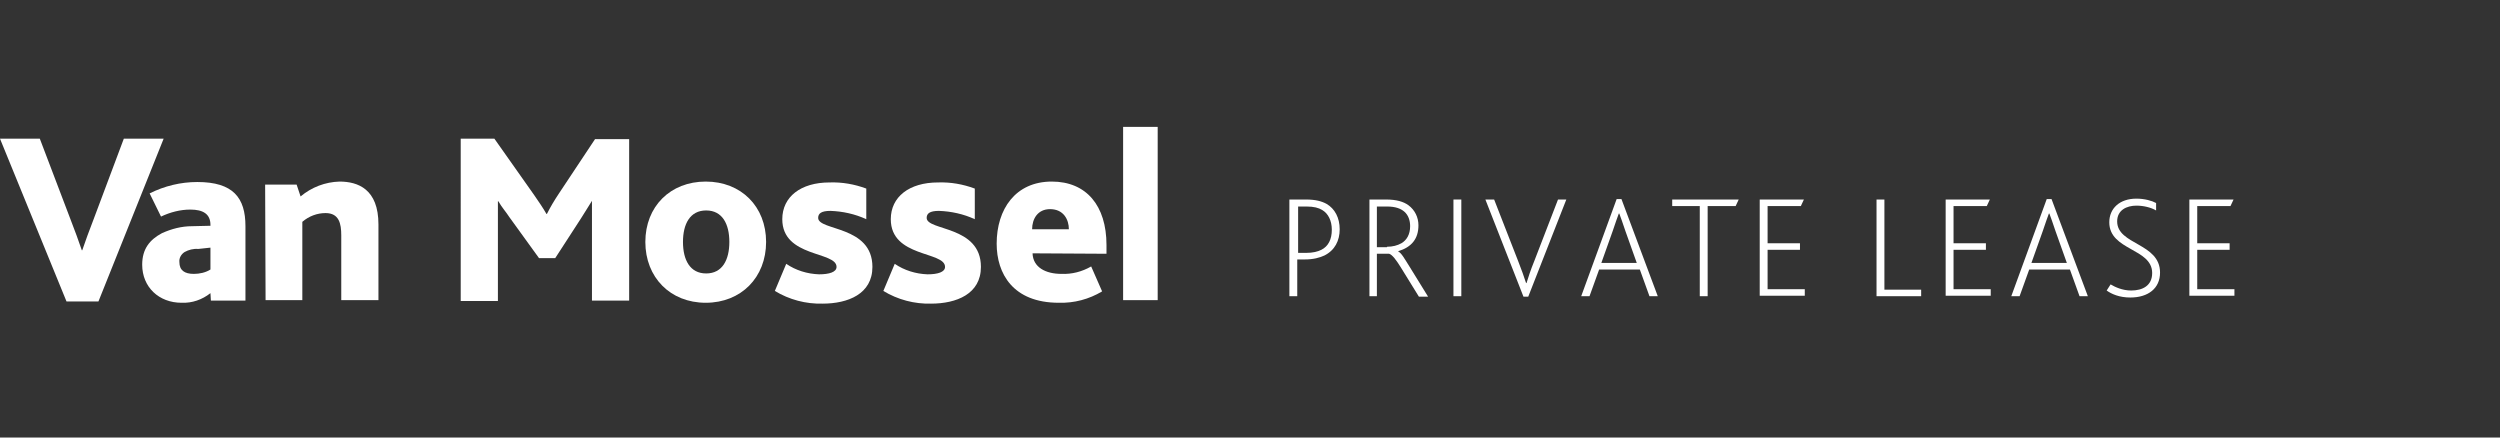 <?xml version="1.0" encoding="utf-8"?>
<!-- Generator: Adobe Illustrator 28.1.0, SVG Export Plug-In . SVG Version: 6.00 Build 0)  -->
<svg version="1.1" id="Laag_1" xmlns="http://www.w3.org/2000/svg" xmlns:xlink="http://www.w3.org/1999/xlink" x="0px" y="0px"
	 viewBox="0 0 571.4 100" style="enable-background:new 0 0 571.4 100;" xml:space="preserve">
<rect x="0" y="0" width="571.4" height="100" fill="#333333" stroke="none"/>
<style type="text/css">
	.st0{fill:#FFFFFF;}
</style>
<g id="logo">
	<g id="Artboard">
		<g id="Website-header-Alfa-Romeo">
			<g id="Group">
				<path id="Path" class="st0" d="M0,31.7h9.1l7,18.4c1,2.6,1.9,5,2.6,7.1h0.1c0.7-2.1,1.6-4.5,2.6-7.1l6.9-18.4h9.1L22.5,68.9
					h-7.3L0,31.7z"/>
				<path id="Path-2" class="st0" d="M60.6,42.2h7.2l0.9,2.7c2.5-2.1,5.6-3.3,8.9-3.4c4.2,0,8.9,1.7,8.9,9.8v17.3H78V53.8
					c0-2.7-0.5-5.1-3.6-5.1c-1.9,0-3.8,0.7-5.3,2v17.9h-8.4L60.6,42.2L60.6,42.2z"/>
				<path id="Path-3" class="st0" d="M105.3,31.7h7.7l9.1,12.9c1.1,1.6,2,2.9,2.8,4.3h0.1c0.8-1.6,1.7-3.1,2.7-4.6l8.3-12.5h7.8
					v36.9h-8.5V45.9l0,0c-0.4,0.7-1.9,3-2.5,4l-5.9,9.1h-3.7l-6.8-9.4c-0.7-1.1-1.7-2.2-2.5-3.6h-0.1v22.8h-8.5V31.7z"/>
				<path id="Shape" class="st0" d="M147.5,55.3c0-8.1,5.7-13.8,13.8-13.8s13.8,5.7,13.8,13.8s-5.7,13.9-13.8,13.9
					S147.5,63.4,147.5,55.3z M166.7,55.3c0-4.1-1.6-7.2-5.3-7.2s-5.3,3.1-5.3,7.2s1.6,7.2,5.3,7.2S166.7,59.4,166.7,55.3z"/>
				<path id="Path-4" class="st0" d="M179.7,60.3c2.2,1.5,4.8,2.3,7.5,2.4c2.3,0,4-0.5,4-1.7c0-3.6-12.4-2.1-12.4-10.9
					c0-5.1,4.2-8.4,10.8-8.4c2.9-0.1,5.7,0.4,8.4,1.4v7c-2.6-1.2-5.4-1.8-8.2-1.9c-2.1,0-2.8,0.6-2.8,1.6c0,3,12.4,1.7,12.4,11.2
					c0,6.2-5.6,8.4-11.4,8.4c-3.8,0.1-7.6-0.9-10.9-2.9L179.7,60.3z"/>
				<path id="Path-5" class="st0" d="M204.5,60.3c2.2,1.5,4.8,2.3,7.5,2.4c2.3,0,4-0.5,4-1.7c0-3.6-12.4-2.1-12.4-10.9
					c0-5.1,4.2-8.4,10.8-8.4c2.9-0.1,5.7,0.4,8.4,1.4v7c-2.6-1.2-5.4-1.8-8.2-1.9c-2.1,0-2.8,0.6-2.8,1.6c0,3,12.4,1.7,12.4,11.2
					c0,6.2-5.6,8.4-11.4,8.4c-3.8,0.1-7.6-0.9-10.9-2.9L204.5,60.3z"/>
				<path id="Shape-2" class="st0" d="M236,57.9c0.1,3.2,3,4.7,6.6,4.7c2.4,0.1,4.7-0.5,6.8-1.7l2.5,5.7c-3,1.8-6.4,2.7-9.9,2.6
					c-10.5,0-14.2-6.7-14.2-13.5c0-7.9,4.3-14.2,12.6-14.2c7.9,0,12.5,5.5,12.5,14.5v2L236,57.9L236,57.9z M244.3,52.4
					c0-2.2-1.2-4.6-4.3-4.6c-2.8,0-4.1,2.2-4.1,4.6H244.3z"/>
				<polygon id="Path-6" class="st0" points="256.7,29 264.6,29 264.6,68.6 256.7,68.6 				"/>
				<path id="Shape-3" class="st0" d="M48.1,67c-1.9,1.5-4.2,2.3-6.6,2.2c-5.2,0-9-3.6-9-8.7c0-3.6,1.7-5.7,4.5-7.2
					c2.2-1,4.5-1.6,6.9-1.6l4.2-0.1v-0.2c0-2.5-1.7-3.5-4.6-3.5c-2.3,0-4.6,0.6-6.7,1.6l-2.6-5.3c3.4-1.7,7.1-2.6,10.9-2.6
					c8.2,0,11,3.6,11,10.1v17h-7.9L48.1,67z M45.3,56.9c-1.1-0.1-2.2,0.2-3.1,0.7c-0.8,0.5-1.3,1.4-1.2,2.3c0,1.9,1.2,2.7,3.3,2.7
					c1.3,0,2.7-0.3,3.8-1v-5L45.3,56.9z"/>
			</g>
		</g>
	</g>
</g>
<g>
	<path class="st0" d="M294.9,45.6h3.6c2.2,0,3.6,0.4,4.7,1c1.9,1.1,3,3.2,3,5.8c0,2.6-1.1,4.8-3.5,6c-1.1,0.5-2.5,0.9-4.5,0.9h-1.7
		v8.4h-1.8V45.6z M298.5,57.8c1.6,0,2.7-0.3,3.5-0.7c1.6-0.8,2.4-2.4,2.4-4.6c0-2-0.8-3.7-2.2-4.5c-0.8-0.5-1.9-0.8-3.6-0.8h-1.9
		v10.6H298.5z"/>
	<path class="st0" d="M313,45.6h3.8c2.4,0,4,0.5,5.1,1.3c1.5,1.1,2.3,2.8,2.3,4.6c0,3.1-1.6,5-4.6,5.9v0.1c0.7,0.3,1.4,1.6,2.6,3.5
		l4.2,6.8h-2.1l-4.2-6.8c-1-1.6-1.9-2.8-2.6-3h-2.8v9.7H313V45.6z M317,56.4c1.3,0,2.4-0.3,3.3-0.8c1.2-0.7,2-2,2-3.9
		c0-1.3-0.4-2.5-1.3-3.3c-0.8-0.7-2-1.2-4-1.2h-2.3v9.3H317z"/>
	<path class="st0" d="M332.2,45.6h1.8v22.1h-1.8V45.6z"/>
	<path class="st0" d="M339.5,45.6h2l5.5,14.1c0.8,2,1.3,3.5,1.8,5h0.1c0.4-1.3,0.9-2.9,1.8-5.1l5.4-14h1.9l-8.7,22.2h-1.1
		L339.5,45.6z"/>
	<path class="st0" d="M369.5,45.5h1.1l8.3,22.2h-1.9l-2.2-6.1h-9.3l-2.2,6.1h-1.9L369.5,45.5z M374.1,60.1l-2.6-7.3
		c-0.7-2.1-1.1-3.2-1.4-4H370c-0.3,0.8-0.7,1.9-1.4,4l-2.6,7.3H374.1z"/>
	<path class="st0" d="M388.5,47.1h-6.3v-1.5h15.2l-0.7,1.5h-6.4v20.6h-1.8V47.1z"/>
	<path class="st0" d="M402.3,45.6h10l-0.7,1.5h-7.6v8.5h7.4v1.5h-7.4v9h8.5v1.5h-10.3V45.6z"/>
	<path class="st0" d="M428.9,45.6h1.8v20.6h8.4v1.5h-10.2V45.6z"/>
	<path class="st0" d="M444.8,45.6h10l-0.7,1.5h-7.6v8.5h7.4v1.5h-7.4v9h8.5v1.5h-10.3V45.6z"/>
	<path class="st0" d="M467.8,45.5h1.1l8.3,22.2h-1.9l-2.2-6.1h-9.3l-2.2,6.1h-1.9L467.8,45.5z M472.4,60.1l-2.6-7.3
		c-0.7-2.1-1.1-3.2-1.4-4h-0.1c-0.3,0.8-0.7,1.9-1.4,4l-2.6,7.3H472.4z"/>
	<path class="st0" d="M482.4,65c1,0.6,2.7,1.4,4.7,1.4c2.6,0,4.8-1.1,4.8-4c0-5.7-9.8-5.1-9.8-11.6c0-3.1,2.3-5.4,6.2-5.4
		c1.9,0,3.6,0.5,4.5,1v1.7c-1.2-0.7-2.9-1.1-4.5-1.1c-2.2,0-4.4,1-4.4,3.6c0,5.4,9.8,4.9,9.8,11.7c0,3.6-2.7,5.7-6.8,5.7
		c-2.5,0-4.3-0.8-5.4-1.6L482.4,65z"/>
	<path class="st0" d="M500.5,45.6h10l-0.7,1.5h-7.6v8.5h7.4v1.5h-7.4v9h8.5v1.5h-10.3V45.6z"/>
</g>
</svg>
